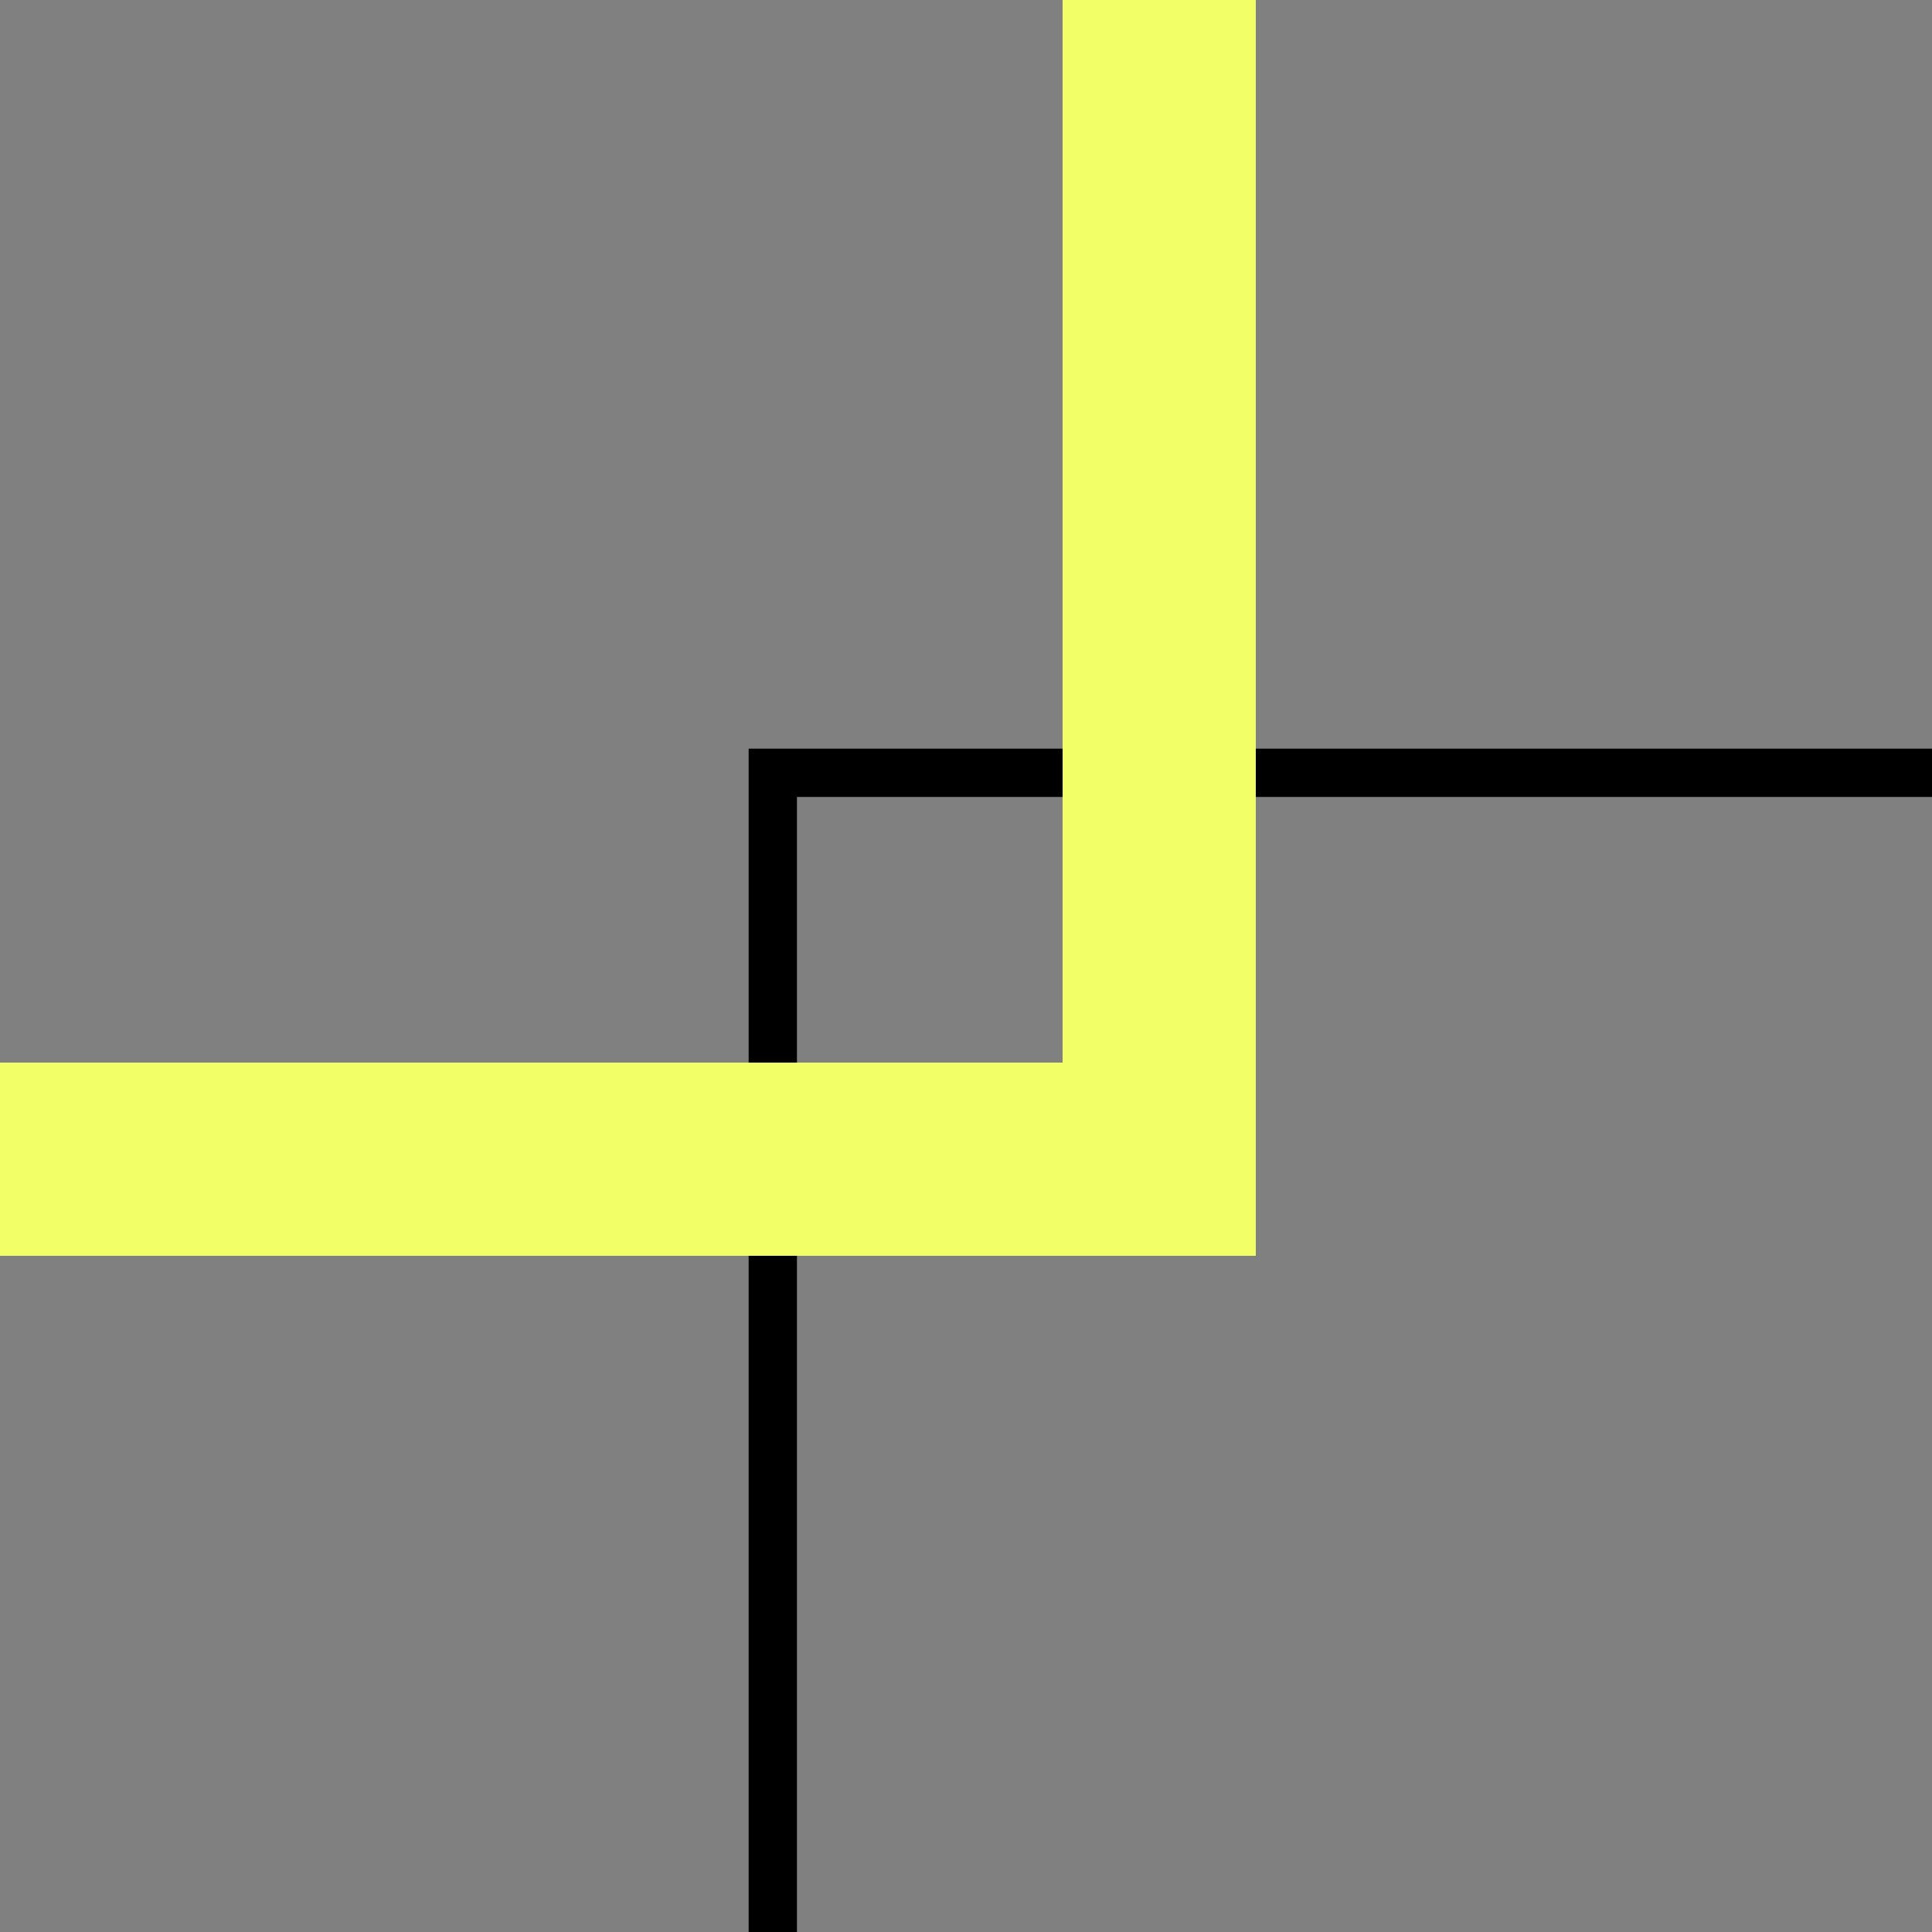 <svg width="40" height="40" viewBox="0 0 40 40" fill="none" xmlns="http://www.w3.org/2000/svg">
<rect x="0" y="0" width="40" height="40" fill="#808080" stroke="none"/>
<path d="M40 16H16V40" stroke="black" stroke-miterlimit="10"/>
<path d="M0 24H24V0" stroke="#F2FF66" stroke-width="4" stroke-miterlimit="10"/>
</svg>

